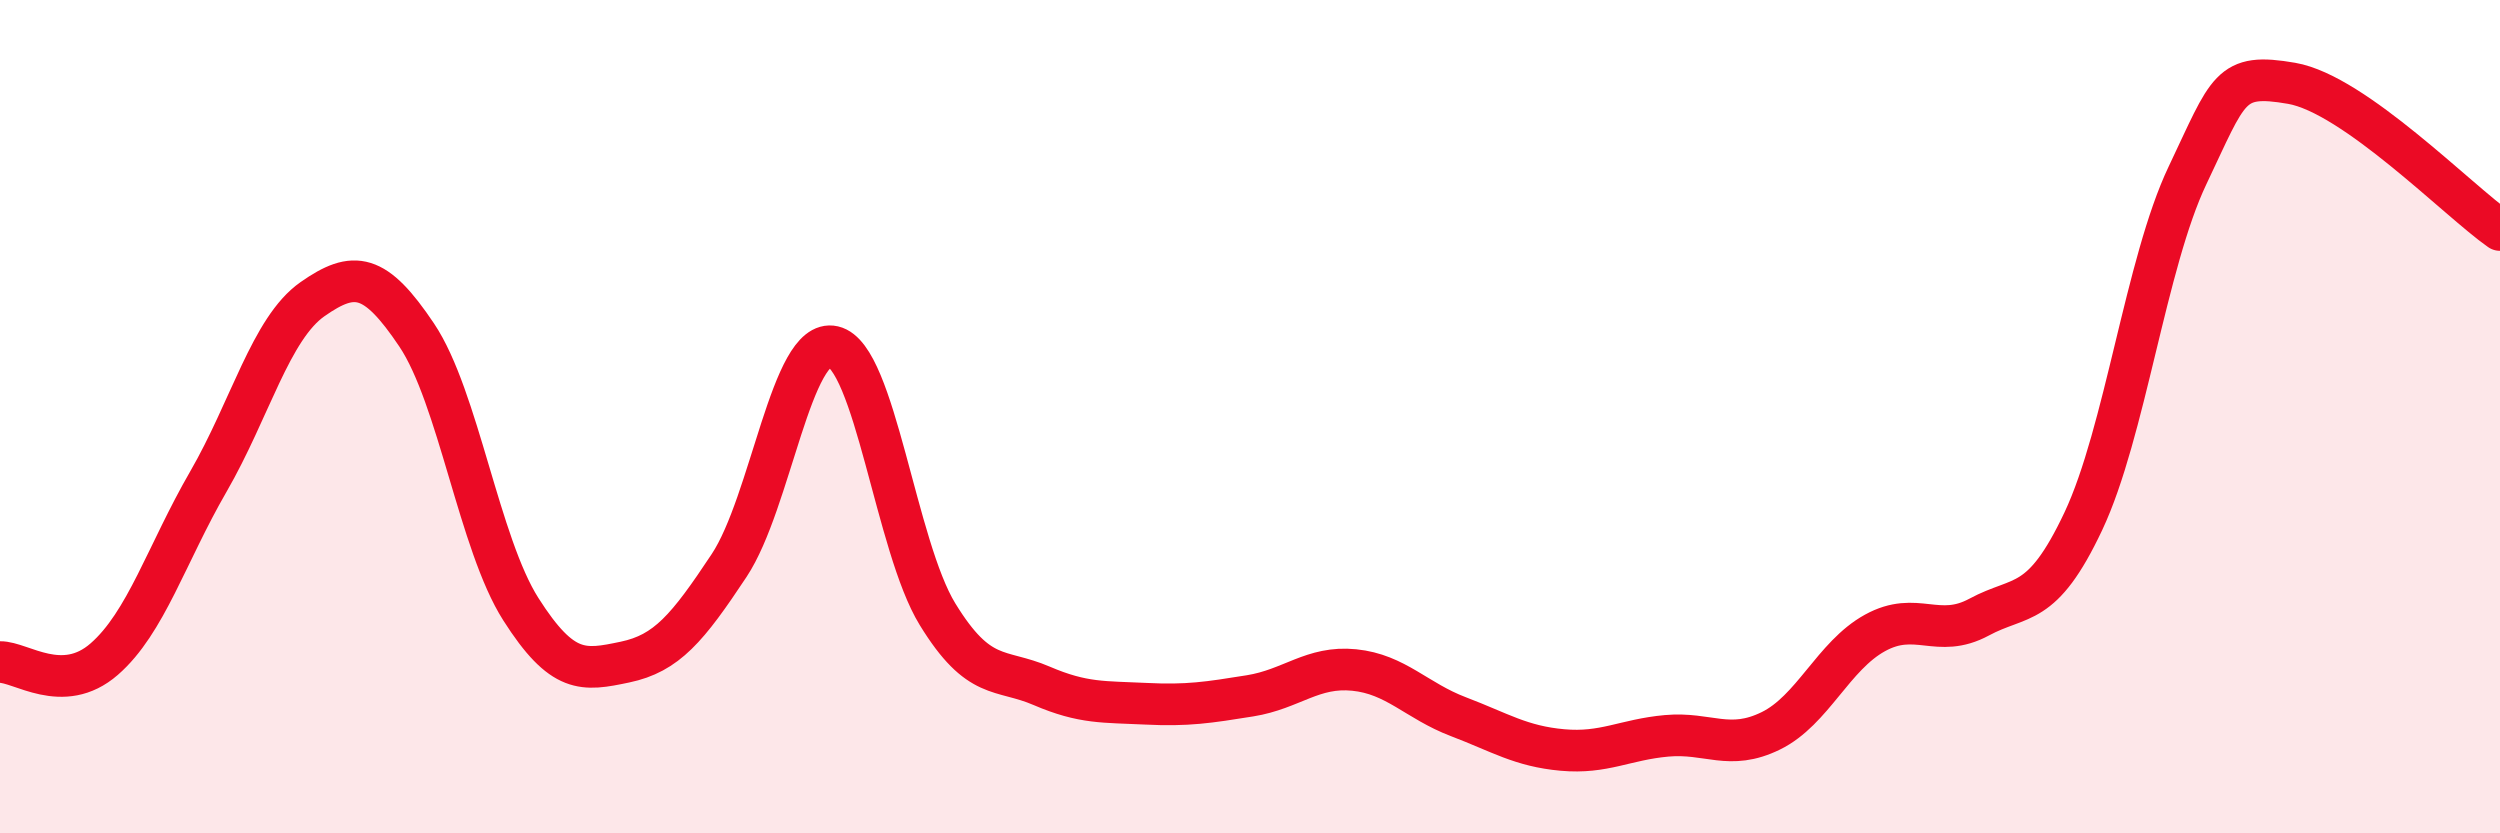 
    <svg width="60" height="20" viewBox="0 0 60 20" xmlns="http://www.w3.org/2000/svg">
      <path
        d="M 0,15.89 C 0.5,15.88 1.5,16.69 2.5,15.82 C 3.5,14.95 4,13.29 5,11.56 C 6,9.83 6.5,7.88 7.5,7.18 C 8.5,6.48 9,6.55 10,8.04 C 11,9.53 11.5,13.05 12.5,14.62 C 13.5,16.19 14,16.1 15,15.89 C 16,15.68 16.5,15.08 17.5,13.57 C 18.5,12.06 19,8.09 20,8.32 C 21,8.55 21.5,13.11 22.5,14.74 C 23.5,16.37 24,16.03 25,16.46 C 26,16.89 26.5,16.84 27.5,16.89 C 28.5,16.94 29,16.86 30,16.7 C 31,16.54 31.5,15.98 32.5,16.08 C 33.5,16.18 34,16.82 35,17.2 C 36,17.58 36.5,17.91 37.5,18 C 38.5,18.09 39,17.75 40,17.66 C 41,17.57 41.5,18.03 42.5,17.54 C 43.5,17.05 44,15.74 45,15.19 C 46,14.64 46.5,15.35 47.5,14.81 C 48.5,14.27 49,14.63 50,12.51 C 51,10.39 51.5,6.31 52.5,4.21 C 53.5,2.11 53.5,1.74 55,2 C 56.5,2.26 59,4.82 60,5.52L60 20L0 20Z"
        fill="#EB0A25"
        opacity="0.1"
        stroke-linecap="round"
        stroke-linejoin="round"
      />
      <path
        d="M 0,15.89 C 0.5,15.88 1.5,16.69 2.5,15.82 C 3.5,14.95 4,13.29 5,11.56 C 6,9.83 6.5,7.88 7.5,7.18 C 8.5,6.48 9,6.55 10,8.04 C 11,9.53 11.5,13.05 12.5,14.62 C 13.5,16.19 14,16.1 15,15.89 C 16,15.68 16.5,15.08 17.5,13.57 C 18.5,12.06 19,8.09 20,8.32 C 21,8.55 21.5,13.11 22.5,14.74 C 23.5,16.37 24,16.03 25,16.46 C 26,16.89 26.5,16.84 27.5,16.89 C 28.5,16.94 29,16.86 30,16.7 C 31,16.54 31.5,15.98 32.5,16.08 C 33.5,16.18 34,16.82 35,17.2 C 36,17.58 36.5,17.91 37.5,18 C 38.5,18.09 39,17.75 40,17.66 C 41,17.57 41.5,18.03 42.5,17.54 C 43.5,17.05 44,15.74 45,15.19 C 46,14.64 46.5,15.35 47.5,14.81 C 48.5,14.27 49,14.63 50,12.51 C 51,10.39 51.5,6.31 52.5,4.21 C 53.5,2.11 53.5,1.74 55,2 C 56.5,2.26 59,4.82 60,5.52"
        stroke="#EB0A25"
        stroke-width="1"
        fill="none"
        stroke-linecap="round"
        stroke-linejoin="round"
      />
    </svg>
  